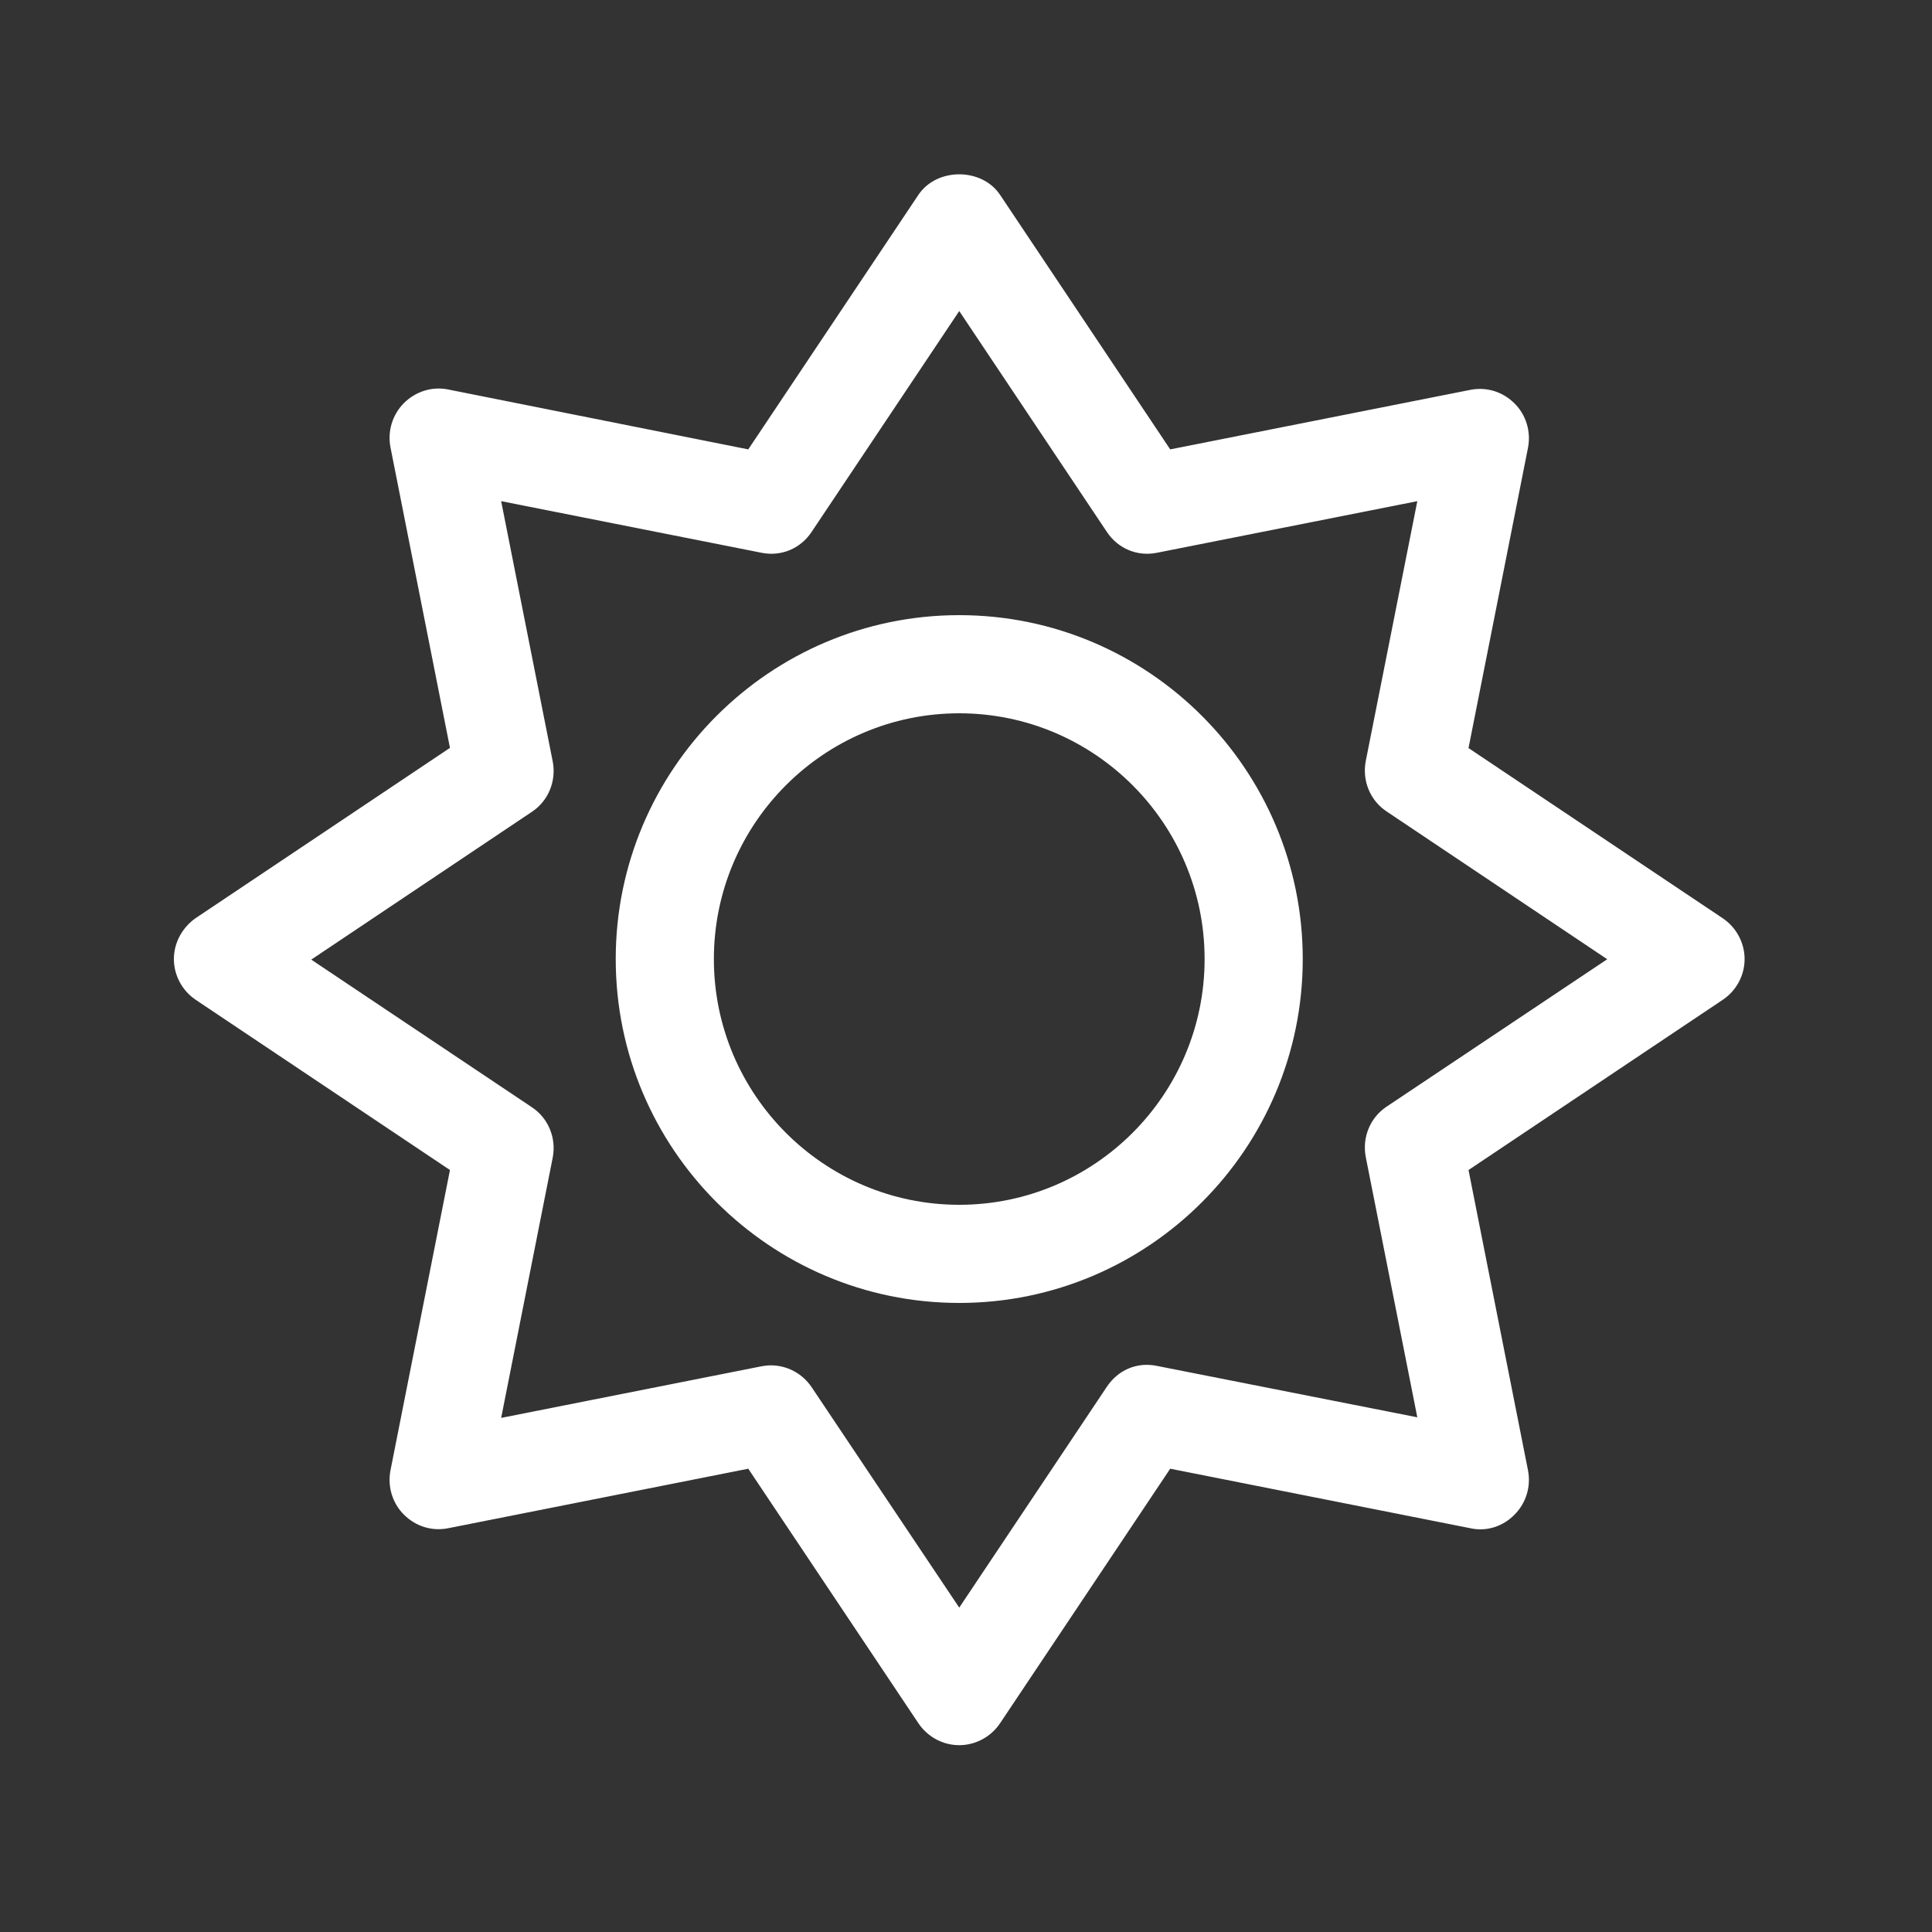 <?xml version="1.0" encoding="utf-8"?>
<!-- Generator: Adobe Illustrator 24.0.0, SVG Export Plug-In . SVG Version: 6.00 Build 0)  -->
<svg version="1.1" id="Layer_1" xmlns="http://www.w3.org/2000/svg" xmlns:xlink="http://www.w3.org/1999/xlink" x="0px" y="0px"
	 viewBox="0 0 100 100" style="enable-background:new 0 0 100 100;" xml:space="preserve">
<rect x="0" y="0" width="100" height="100" fill="#333333" stroke="none"/>
<style type="text/css">
	.st0{fill:#FFFFFF;}
</style>
<path class="st0" d="M49.65,31.84c-9.81,0-17.78,7.99-17.78,17.8s7.97,17.8,17.78,17.8s17.78-7.99,17.78-17.8
	S59.46,31.84,49.65,31.84L49.65,31.84z M49.65,62.36c-7,0-12.7-5.7-12.7-12.72s5.7-12.72,12.7-12.72s12.7,5.7,12.7,12.72
	S56.65,62.36,49.65,62.36z M90.3,49.64c0-0.84-0.43-1.64-1.13-2.11l-13.16-8.81l3.08-15.55c0.16-0.83-0.1-1.7-0.7-2.29
	c-0.6-0.6-1.44-0.87-2.29-0.7l-15.53,3.08l-8.81-13.18c-0.95-1.41-3.27-1.41-4.22,0l-8.81,13.18l-15.53-3.1
	c-0.84-0.17-1.68,0.1-2.29,0.7c-0.6,0.6-0.86,1.46-0.7,2.29l3.08,15.56l-13.16,8.81C9.43,48.01,9,48.8,9,49.64s0.43,1.64,1.13,2.11
	l13.16,8.81l-3.08,15.55c-0.16,0.83,0.1,1.7,0.7,2.29c0.6,0.6,1.44,0.87,2.29,0.7l15.53-3.08l8.81,13.18
	c0.48,0.71,1.27,1.13,2.11,1.13s1.64-0.43,2.11-1.13l8.81-13.18L76.1,79.1c0.86,0.19,1.7-0.1,2.29-0.7c0.6-0.6,0.86-1.46,0.7-2.29
	l-3.08-15.55l13.16-8.81C89.87,51.28,90.3,50.49,90.3,49.64L90.3,49.64z M71.77,57.28c-0.86,0.57-1.27,1.6-1.08,2.6l2.67,13.48
	L59.89,70.7c-1.05-0.22-2.03,0.22-2.6,1.08l-7.64,11.43L42.01,71.8c-0.48-0.71-1.27-1.13-2.11-1.13c-0.16,0-0.33,0.02-0.49,0.05
	l-13.47,2.67l2.67-13.48c0.19-1-0.22-2.03-1.08-2.6l-11.42-7.64l11.42-7.65c0.86-0.57,1.27-1.6,1.08-2.6l-2.67-13.48l13.47,2.67
	c1.03,0.21,2.03-0.22,2.6-1.08l7.64-11.43l7.64,11.43c0.57,0.86,1.57,1.29,2.6,1.08l13.47-2.67L70.69,39.4
	c-0.19,1,0.22,2.03,1.08,2.6l11.42,7.65L71.77,57.28L71.77,57.28z"/>
</svg>
